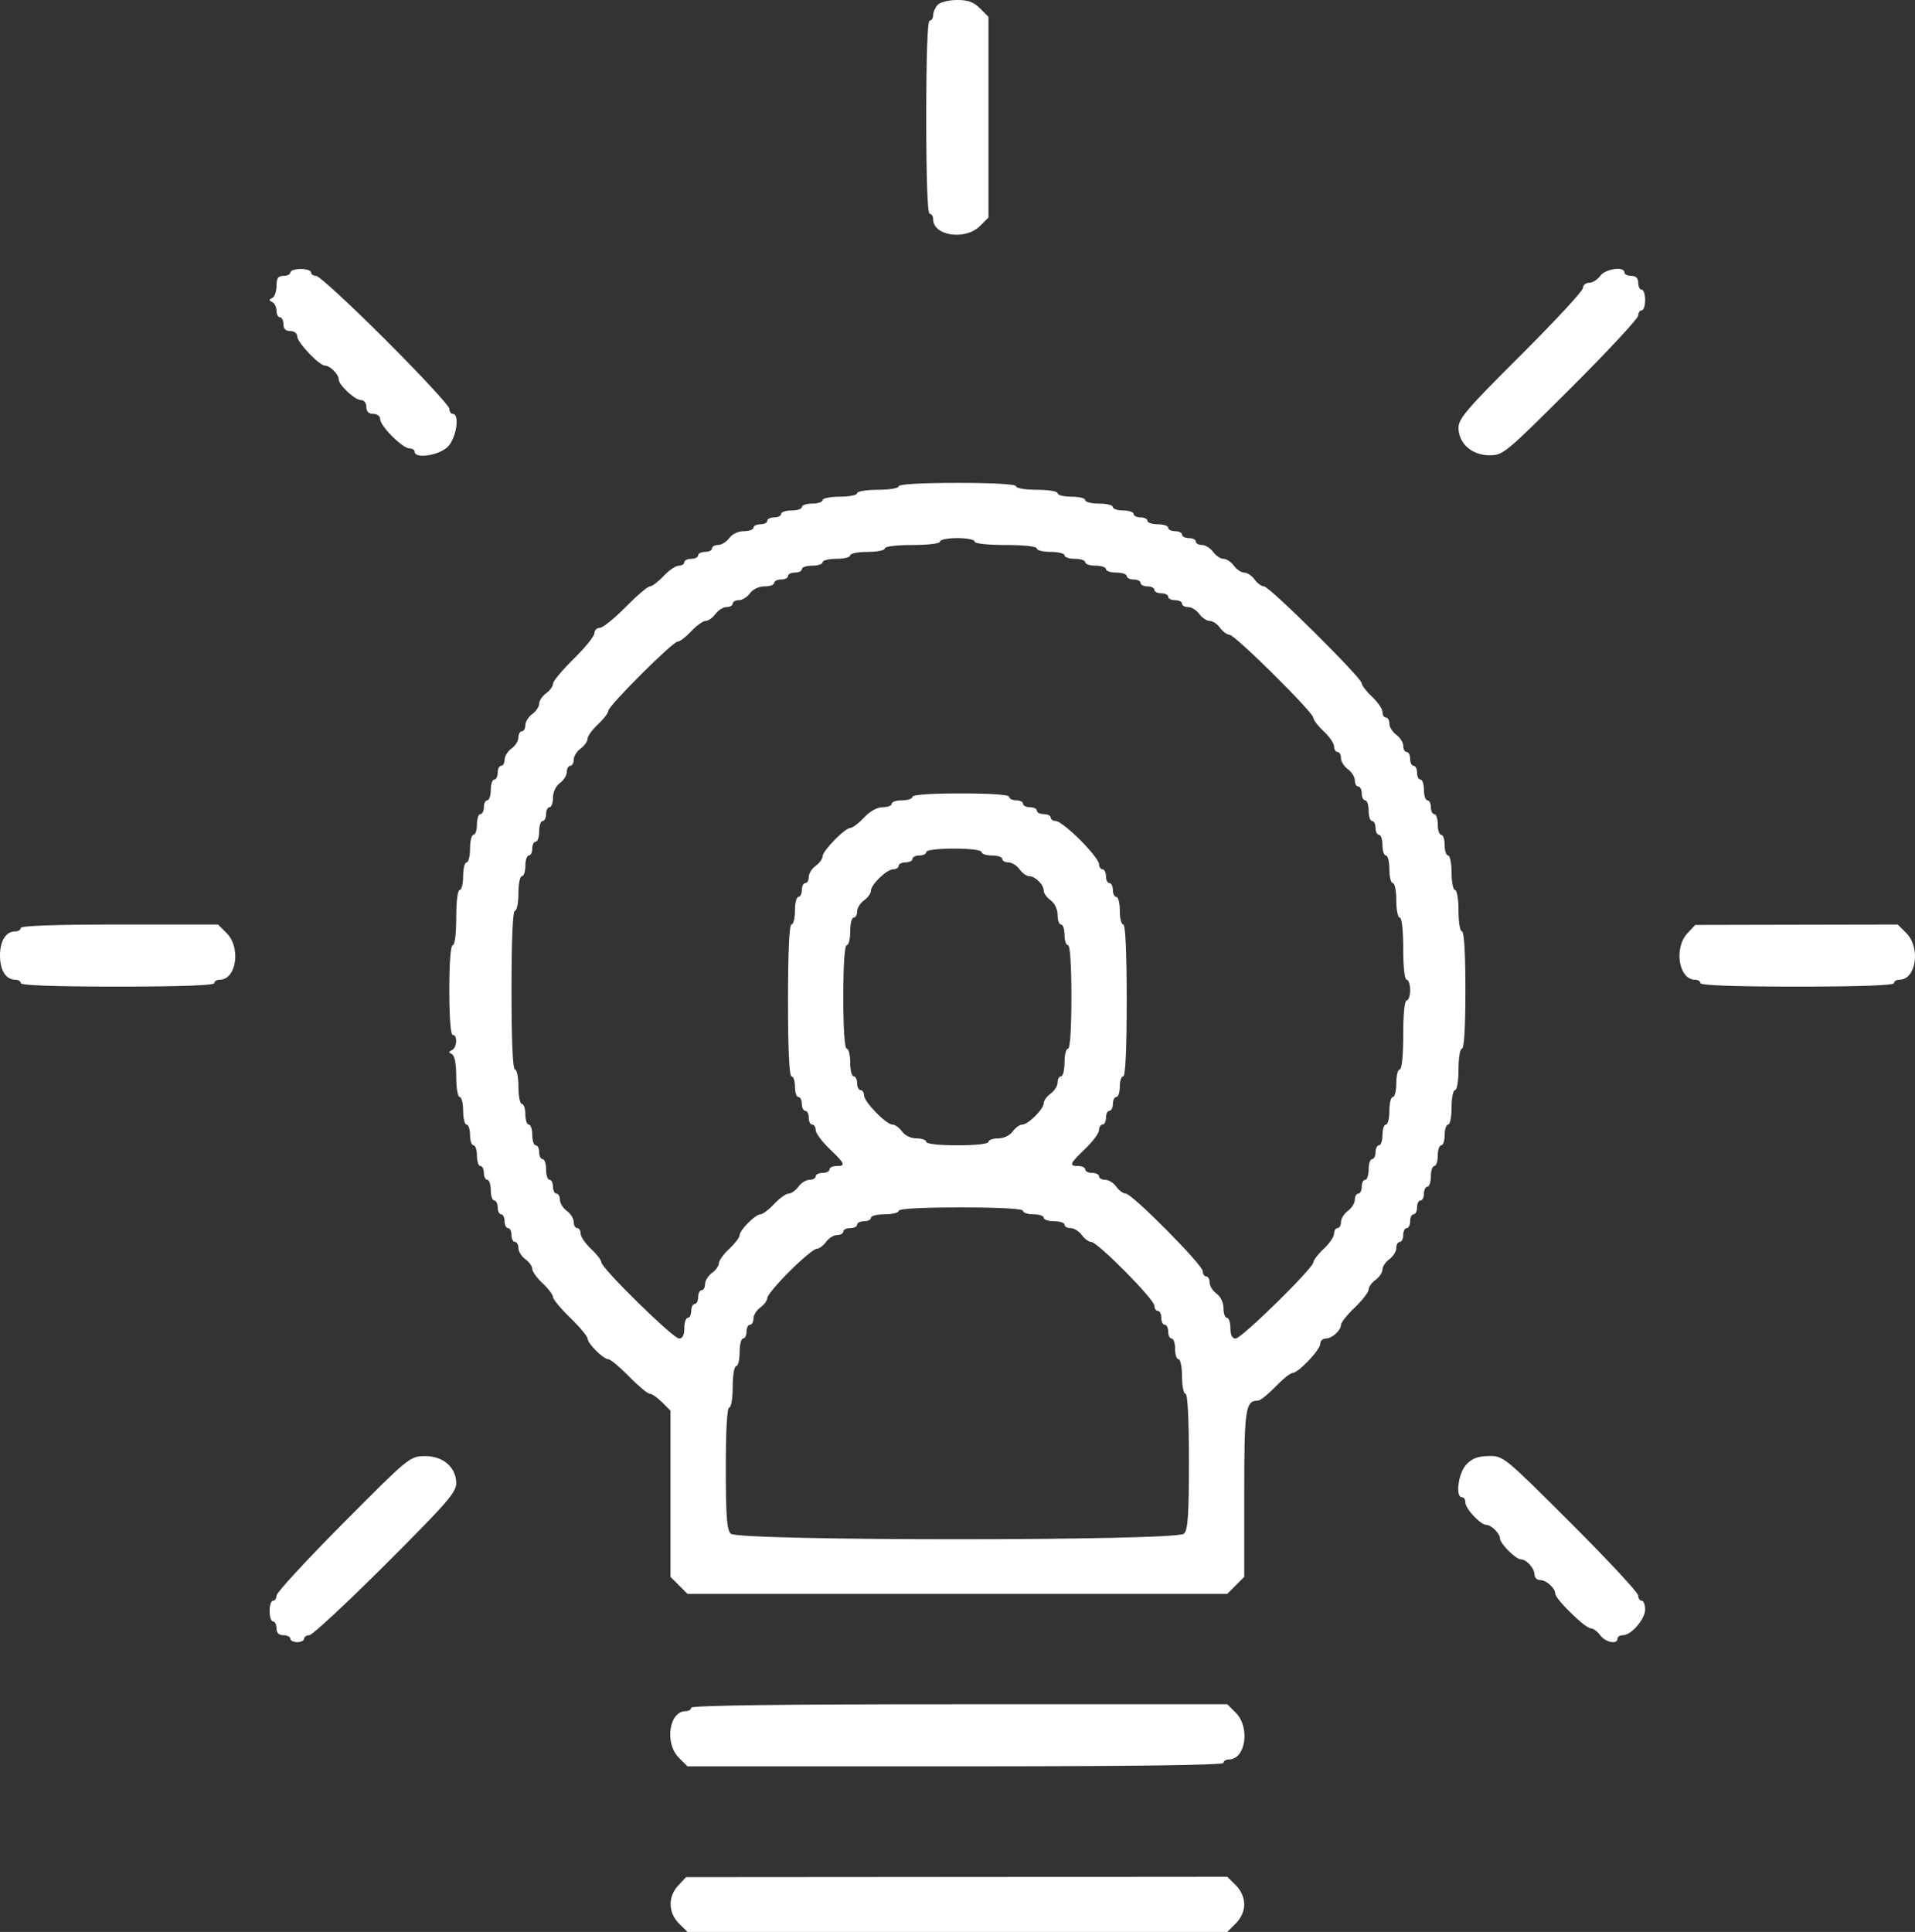 <?xml version="1.0" encoding="UTF-8"?> <svg xmlns="http://www.w3.org/2000/svg" width="114" height="115" viewBox="0 0 114 115" fill="none"><rect x="0" y="0" width="114" height="115" fill="#333333" stroke="none"/> <path fill-rule="evenodd" clip-rule="evenodd" d="M55.809 0.3C55.667 0.46 55.551 0.734 55.551 0.908C55.551 1.082 55.459 1.225 55.346 1.225C55.213 1.225 55.14 3.278 55.14 6.975C55.14 10.672 55.213 12.725 55.346 12.725C55.459 12.725 55.551 12.871 55.551 13.048C55.551 14.045 57.467 14.324 58.338 13.453L58.843 12.949V6.975V1.001L58.338 0.497C57.955 0.114 57.62 -0.006 56.95 0C56.453 0.005 55.953 0.136 55.809 0.3ZM17.283 16.217C17.283 16.33 17.098 16.422 16.871 16.422C16.554 16.422 16.46 16.559 16.46 17.021C16.46 17.351 16.344 17.674 16.203 17.74C15.997 17.836 15.997 17.884 16.203 17.979C16.344 18.045 16.46 18.276 16.46 18.493C16.46 18.709 16.552 18.887 16.665 18.887C16.779 18.887 16.871 19.071 16.871 19.297C16.871 19.571 17.008 19.708 17.283 19.708C17.515 19.708 17.694 19.845 17.694 20.023C17.694 20.383 19.005 21.762 19.348 21.762C19.643 21.762 20.163 22.283 20.163 22.578C20.163 22.919 21.125 23.815 21.491 23.815C21.672 23.815 21.809 23.993 21.809 24.226C21.809 24.5 21.946 24.637 22.221 24.637C22.453 24.637 22.632 24.774 22.632 24.952C22.632 25.361 23.965 26.691 24.374 26.691C24.548 26.691 24.689 26.783 24.689 26.896C24.689 27.331 26.14 27.11 26.653 26.597C27.167 26.084 27.388 24.637 26.953 24.637C26.84 24.637 26.747 24.498 26.747 24.327C26.747 24.157 25.035 22.309 22.942 20.22C20.849 18.131 18.998 16.422 18.827 16.422C18.657 16.422 18.517 16.33 18.517 16.217C18.517 16.104 18.239 16.011 17.9 16.011C17.56 16.011 17.283 16.104 17.283 16.217ZM95.26 16.422C95.097 16.648 94.799 16.833 94.598 16.833C94.397 16.833 94.232 16.973 94.232 17.145C94.232 17.317 92.565 19.117 90.528 21.146C87.337 24.324 86.825 24.921 86.825 25.463C86.825 26.394 87.621 27.101 88.669 27.101C89.477 27.101 89.622 26.981 93.513 23.098C95.719 20.896 97.524 18.955 97.524 18.785C97.524 18.615 97.616 18.476 97.729 18.476C97.843 18.476 97.935 18.198 97.935 17.86C97.935 17.521 97.843 17.244 97.729 17.244C97.616 17.244 97.524 17.059 97.524 16.833C97.524 16.559 97.386 16.422 97.112 16.422C96.886 16.422 96.701 16.33 96.701 16.217C96.701 15.837 95.566 15.999 95.26 16.422ZM53.494 28.95C53.494 29.064 52.945 29.155 52.26 29.155C51.574 29.155 51.025 29.246 51.025 29.36C51.025 29.473 50.562 29.566 49.996 29.566C49.431 29.566 48.968 29.658 48.968 29.771C48.968 29.884 48.69 29.977 48.35 29.977C48.011 29.977 47.733 30.069 47.733 30.182C47.733 30.295 47.455 30.387 47.116 30.387C46.776 30.387 46.499 30.48 46.499 30.593C46.499 30.706 46.313 30.798 46.087 30.798C45.861 30.798 45.676 30.89 45.676 31.003C45.676 31.116 45.49 31.209 45.264 31.209C45.038 31.209 44.853 31.301 44.853 31.414C44.853 31.527 44.595 31.619 44.281 31.619C43.945 31.619 43.587 31.789 43.412 32.03C43.249 32.256 42.951 32.441 42.75 32.441C42.548 32.441 42.384 32.533 42.384 32.646C42.384 32.759 42.199 32.852 41.972 32.852C41.746 32.852 41.561 32.944 41.561 33.057C41.561 33.17 41.376 33.263 41.149 33.263C40.923 33.263 40.738 33.355 40.738 33.468C40.738 33.581 40.59 33.673 40.409 33.673C40.228 33.673 39.82 33.95 39.503 34.289C39.186 34.628 38.82 34.905 38.689 34.905C38.559 34.905 37.907 35.46 37.24 36.138C36.574 36.815 35.884 37.37 35.708 37.37C35.532 37.37 35.388 37.514 35.388 37.689C35.388 37.865 34.833 38.553 34.154 39.218C33.475 39.883 32.919 40.551 32.919 40.702C32.919 40.852 32.734 41.109 32.508 41.272C32.282 41.435 32.096 41.712 32.096 41.888C32.096 42.064 31.911 42.341 31.685 42.504C31.459 42.667 31.273 42.965 31.273 43.166C31.273 43.367 31.181 43.531 31.068 43.531C30.954 43.531 30.862 43.696 30.862 43.896C30.862 44.097 30.677 44.395 30.45 44.558C30.224 44.721 30.039 45.018 30.039 45.219C30.039 45.42 29.946 45.585 29.833 45.585C29.72 45.585 29.628 45.77 29.628 45.995C29.628 46.221 29.535 46.406 29.422 46.406C29.308 46.406 29.216 46.683 29.216 47.022C29.216 47.361 29.123 47.638 29.01 47.638C28.897 47.638 28.805 47.823 28.805 48.049C28.805 48.275 28.712 48.46 28.599 48.46C28.486 48.46 28.393 48.737 28.393 49.076C28.393 49.415 28.3 49.692 28.187 49.692C28.074 49.692 27.982 50.062 27.982 50.514C27.982 50.965 27.889 51.335 27.776 51.335C27.663 51.335 27.57 51.705 27.57 52.157C27.57 52.608 27.477 52.978 27.364 52.978C27.244 52.978 27.159 53.663 27.159 54.621C27.159 55.58 27.073 56.264 26.953 56.264C26.826 56.264 26.747 57.291 26.747 58.934C26.747 60.577 26.826 61.604 26.953 61.604C27.25 61.604 27.206 62.369 26.901 62.511C26.696 62.606 26.696 62.654 26.901 62.75C27.064 62.826 27.159 63.314 27.159 64.085C27.159 64.758 27.25 65.3 27.364 65.3C27.477 65.3 27.57 65.67 27.57 66.122C27.57 66.574 27.663 66.943 27.776 66.943C27.889 66.943 27.982 67.221 27.982 67.559C27.982 67.898 28.074 68.175 28.187 68.175C28.3 68.175 28.393 68.453 28.393 68.792C28.393 69.13 28.486 69.408 28.599 69.408C28.712 69.408 28.805 69.593 28.805 69.818C28.805 70.044 28.897 70.229 29.01 70.229C29.123 70.229 29.216 70.506 29.216 70.845C29.216 71.184 29.308 71.461 29.422 71.461C29.535 71.461 29.628 71.646 29.628 71.872C29.628 72.098 29.72 72.283 29.833 72.283C29.946 72.283 30.039 72.468 30.039 72.694C30.039 72.919 30.131 73.104 30.245 73.104C30.358 73.104 30.45 73.289 30.45 73.515C30.45 73.741 30.543 73.926 30.656 73.926C30.769 73.926 30.862 74.09 30.862 74.291C30.862 74.492 31.047 74.79 31.273 74.953C31.5 75.116 31.685 75.376 31.685 75.532C31.685 75.687 31.963 76.074 32.302 76.39C32.642 76.707 32.919 77.073 32.919 77.205C32.919 77.336 33.382 77.894 33.948 78.444C34.514 78.994 34.977 79.547 34.977 79.672C34.977 79.968 35.919 80.909 36.215 80.909C36.341 80.909 36.895 81.371 37.446 81.935C37.997 82.5 38.551 82.962 38.676 82.962C38.802 82.962 39.132 83.189 39.41 83.466L39.915 83.97V88.918V93.865L40.42 94.37L40.925 94.874H56.992H73.059L73.564 94.37L74.069 93.865V88.913C74.069 83.846 74.139 83.373 74.893 83.373C75.023 83.373 75.485 83.003 75.92 82.551C76.355 82.1 76.814 81.73 76.94 81.73C77.284 81.73 78.595 80.352 78.595 79.991C78.595 79.818 78.74 79.676 78.918 79.676C79.296 79.676 79.829 79.194 79.829 78.853C79.829 78.724 80.2 78.262 80.653 77.828C81.105 77.394 81.475 76.913 81.475 76.76C81.475 76.606 81.661 76.348 81.887 76.185C82.113 76.022 82.299 75.745 82.299 75.569C82.299 75.393 82.484 75.116 82.71 74.953C82.936 74.79 83.121 74.492 83.121 74.291C83.121 74.09 83.214 73.926 83.327 73.926C83.44 73.926 83.533 73.741 83.533 73.515C83.533 73.289 83.626 73.104 83.739 73.104C83.852 73.104 83.945 72.919 83.945 72.694C83.945 72.468 84.037 72.283 84.15 72.283C84.263 72.283 84.356 72.098 84.356 71.872C84.356 71.646 84.448 71.461 84.562 71.461C84.675 71.461 84.767 71.277 84.767 71.051C84.767 70.825 84.86 70.64 84.973 70.64C85.086 70.64 85.179 70.363 85.179 70.024C85.179 69.685 85.272 69.408 85.385 69.408C85.498 69.408 85.59 69.13 85.59 68.792C85.59 68.453 85.683 68.175 85.796 68.175C85.909 68.175 86.002 67.898 86.002 67.559C86.002 67.221 86.094 66.943 86.208 66.943C86.321 66.943 86.413 66.481 86.413 65.916C86.413 65.352 86.506 64.889 86.619 64.889C86.734 64.889 86.825 64.342 86.825 63.657C86.825 62.973 86.916 62.425 87.031 62.425C87.16 62.425 87.236 61.124 87.236 58.934C87.236 56.743 87.16 55.443 87.031 55.443C86.916 55.443 86.825 54.895 86.825 54.21C86.825 53.526 86.734 52.978 86.619 52.978C86.506 52.978 86.413 52.516 86.413 51.951C86.413 51.386 86.321 50.924 86.208 50.924C86.094 50.924 86.002 50.647 86.002 50.308C86.002 49.969 85.909 49.692 85.796 49.692C85.683 49.692 85.59 49.415 85.59 49.076C85.59 48.737 85.498 48.46 85.385 48.46C85.272 48.46 85.179 48.275 85.179 48.049C85.179 47.823 85.086 47.638 84.973 47.638C84.86 47.638 84.767 47.361 84.767 47.022C84.767 46.683 84.675 46.406 84.562 46.406C84.448 46.406 84.356 46.221 84.356 45.995C84.356 45.77 84.263 45.585 84.15 45.585C84.037 45.585 83.945 45.4 83.945 45.174C83.945 44.948 83.852 44.763 83.739 44.763C83.626 44.763 83.533 44.599 83.533 44.398C83.533 44.197 83.348 43.899 83.121 43.736C82.895 43.574 82.71 43.276 82.71 43.075C82.71 42.874 82.617 42.709 82.504 42.709C82.391 42.709 82.299 42.562 82.299 42.381C82.299 42.201 82.021 41.794 81.681 41.477C81.342 41.161 81.064 40.799 81.064 40.674C81.064 40.354 75.57 34.905 75.248 34.905C75.102 34.905 74.849 34.721 74.686 34.495C74.523 34.269 74.245 34.084 74.069 34.084C73.892 34.084 73.615 33.899 73.451 33.673C73.288 33.447 73.01 33.263 72.834 33.263C72.658 33.263 72.38 33.078 72.217 32.852C72.054 32.626 71.756 32.441 71.554 32.441C71.353 32.441 71.188 32.349 71.188 32.236C71.188 32.123 71.003 32.03 70.777 32.03C70.55 32.03 70.365 31.938 70.365 31.825C70.365 31.712 70.18 31.619 69.954 31.619C69.727 31.619 69.542 31.527 69.542 31.414C69.542 31.301 69.264 31.209 68.925 31.209C68.585 31.209 68.308 31.116 68.308 31.003C68.308 30.89 68.123 30.798 67.896 30.798C67.67 30.798 67.485 30.706 67.485 30.593C67.485 30.48 67.207 30.387 66.868 30.387C66.528 30.387 66.25 30.295 66.25 30.182C66.25 30.069 65.88 29.977 65.427 29.977C64.975 29.977 64.604 29.884 64.604 29.771C64.604 29.658 64.234 29.566 63.781 29.566C63.329 29.566 62.958 29.473 62.958 29.36C62.958 29.246 62.41 29.155 61.724 29.155C61.038 29.155 60.489 29.064 60.489 28.95C60.489 28.821 59.186 28.744 56.992 28.744C54.797 28.744 53.494 28.821 53.494 28.95ZM58.02 32.236C58.02 32.357 58.775 32.441 59.872 32.441C60.969 32.441 61.724 32.525 61.724 32.646C61.724 32.759 62.094 32.852 62.547 32.852C62.999 32.852 63.37 32.944 63.37 33.057C63.37 33.17 63.648 33.263 63.987 33.263C64.327 33.263 64.604 33.355 64.604 33.468C64.604 33.581 64.882 33.673 65.222 33.673C65.561 33.673 65.839 33.766 65.839 33.879C65.839 33.992 66.117 34.084 66.456 34.084C66.796 34.084 67.073 34.176 67.073 34.289C67.073 34.402 67.258 34.495 67.485 34.495C67.711 34.495 67.896 34.587 67.896 34.7C67.896 34.813 68.081 34.905 68.308 34.905C68.534 34.905 68.719 34.998 68.719 35.111C68.719 35.224 68.904 35.316 69.131 35.316C69.357 35.316 69.542 35.409 69.542 35.522C69.542 35.635 69.727 35.727 69.954 35.727C70.18 35.727 70.365 35.819 70.365 35.932C70.365 36.045 70.53 36.138 70.731 36.138C70.933 36.138 71.231 36.322 71.394 36.548C71.557 36.774 71.835 36.959 72.011 36.959C72.188 36.959 72.465 37.144 72.628 37.37C72.792 37.596 73.044 37.781 73.19 37.781C73.514 37.781 78.184 42.407 78.184 42.728C78.184 42.853 78.461 43.215 78.801 43.531C79.14 43.847 79.418 44.254 79.418 44.435C79.418 44.616 79.511 44.763 79.624 44.763C79.737 44.763 79.829 44.928 79.829 45.129C79.829 45.33 80.015 45.627 80.241 45.79C80.467 45.953 80.653 46.251 80.653 46.452C80.653 46.652 80.745 46.817 80.858 46.817C80.971 46.817 81.064 47.002 81.064 47.228C81.064 47.454 81.157 47.638 81.27 47.638C81.383 47.638 81.475 47.916 81.475 48.255C81.475 48.593 81.568 48.871 81.681 48.871C81.794 48.871 81.887 49.056 81.887 49.281C81.887 49.507 81.98 49.692 82.093 49.692C82.206 49.692 82.299 49.969 82.299 50.308C82.299 50.647 82.391 50.924 82.504 50.924C82.617 50.924 82.71 51.294 82.71 51.746C82.71 52.198 82.803 52.567 82.916 52.567C83.029 52.567 83.121 53.029 83.121 53.594C83.121 54.159 83.214 54.621 83.327 54.621C83.449 54.621 83.533 55.374 83.533 56.469C83.533 57.565 83.617 58.318 83.739 58.318C83.852 58.318 83.945 58.595 83.945 58.934C83.945 59.273 83.852 59.55 83.739 59.55C83.615 59.55 83.533 60.371 83.533 61.604C83.533 62.836 83.451 63.657 83.327 63.657C83.214 63.657 83.121 64.027 83.121 64.479C83.121 64.931 83.029 65.3 82.916 65.3C82.803 65.3 82.71 65.67 82.71 66.122C82.71 66.574 82.617 66.943 82.504 66.943C82.391 66.943 82.299 67.221 82.299 67.559C82.299 67.898 82.206 68.175 82.093 68.175C81.98 68.175 81.887 68.36 81.887 68.586C81.887 68.812 81.794 68.997 81.681 68.997C81.568 68.997 81.475 69.274 81.475 69.613C81.475 69.952 81.383 70.229 81.27 70.229C81.157 70.229 81.064 70.414 81.064 70.64C81.064 70.866 80.971 71.051 80.858 71.051C80.745 71.051 80.653 71.215 80.653 71.416C80.653 71.617 80.467 71.915 80.241 72.078C80.015 72.24 79.829 72.538 79.829 72.739C79.829 72.94 79.737 73.104 79.624 73.104C79.511 73.104 79.418 73.252 79.418 73.433C79.418 73.613 79.14 74.02 78.801 74.337C78.461 74.653 78.184 75.015 78.184 75.14C78.184 75.488 73.911 79.676 73.557 79.676C73.348 79.676 73.246 79.473 73.246 79.06C73.246 78.721 73.153 78.444 73.04 78.444C72.927 78.444 72.834 78.187 72.834 77.873C72.834 77.538 72.664 77.18 72.423 77.006C72.196 76.844 72.011 76.546 72.011 76.345C72.011 76.144 71.919 75.98 71.805 75.98C71.692 75.98 71.6 75.84 71.6 75.669C71.6 75.292 67.392 71.051 67.018 71.051C66.872 71.051 66.619 70.866 66.456 70.64C66.293 70.414 65.995 70.229 65.793 70.229C65.592 70.229 65.427 70.137 65.427 70.024C65.427 69.911 65.242 69.818 65.016 69.818C64.79 69.818 64.604 69.726 64.604 69.613C64.604 69.5 64.419 69.408 64.193 69.408C63.617 69.408 63.668 69.278 64.604 68.381C65.057 67.947 65.427 67.446 65.427 67.267C65.427 67.089 65.52 66.943 65.633 66.943C65.746 66.943 65.839 66.758 65.839 66.532C65.839 66.307 65.931 66.122 66.044 66.122C66.158 66.122 66.25 65.937 66.25 65.711C66.25 65.485 66.343 65.3 66.456 65.3C66.569 65.3 66.662 65.023 66.662 64.684C66.662 64.345 66.754 64.068 66.868 64.068C66.998 64.068 67.073 62.425 67.073 59.55C67.073 56.675 66.998 55.032 66.868 55.032C66.754 55.032 66.662 54.662 66.662 54.21C66.662 53.758 66.569 53.389 66.456 53.389C66.343 53.389 66.25 53.204 66.25 52.978C66.25 52.752 66.158 52.567 66.044 52.567C65.931 52.567 65.839 52.383 65.839 52.157C65.839 51.931 65.746 51.746 65.633 51.746C65.52 51.746 65.427 51.605 65.427 51.433C65.427 51.261 64.92 50.614 64.3 49.996C63.68 49.377 63.032 48.871 62.86 48.871C62.688 48.871 62.547 48.778 62.547 48.665C62.547 48.552 62.362 48.46 62.135 48.46C61.909 48.46 61.724 48.367 61.724 48.255C61.724 48.142 61.539 48.049 61.312 48.049C61.086 48.049 60.901 47.957 60.901 47.844C60.901 47.731 60.716 47.638 60.489 47.638C60.263 47.638 60.078 47.546 60.078 47.433C60.078 47.306 58.981 47.228 57.197 47.228C55.414 47.228 54.317 47.306 54.317 47.433C54.317 47.546 54.039 47.638 53.7 47.638C53.36 47.638 53.083 47.731 53.083 47.844C53.083 47.957 52.842 48.049 52.548 48.049C52.219 48.049 51.791 48.286 51.437 48.665C51.12 49.004 50.755 49.281 50.627 49.281C50.304 49.281 48.968 50.645 48.968 50.975C48.968 51.123 48.782 51.378 48.556 51.541C48.33 51.703 48.145 52.001 48.145 52.202C48.145 52.403 48.052 52.567 47.939 52.567C47.826 52.567 47.733 52.752 47.733 52.978C47.733 53.204 47.641 53.389 47.527 53.389C47.414 53.389 47.322 53.758 47.322 54.21C47.322 54.662 47.229 55.032 47.116 55.032C46.985 55.032 46.91 56.675 46.91 59.55C46.91 62.425 46.985 64.068 47.116 64.068C47.229 64.068 47.322 64.345 47.322 64.684C47.322 65.023 47.414 65.3 47.527 65.3C47.641 65.3 47.733 65.485 47.733 65.711C47.733 65.937 47.826 66.122 47.939 66.122C48.052 66.122 48.145 66.307 48.145 66.532C48.145 66.758 48.237 66.943 48.35 66.943C48.464 66.943 48.556 67.089 48.556 67.267C48.556 67.446 48.926 67.947 49.379 68.381C50.315 69.278 50.367 69.408 49.791 69.408C49.564 69.408 49.379 69.5 49.379 69.613C49.379 69.726 49.194 69.818 48.968 69.818C48.741 69.818 48.556 69.911 48.556 70.024C48.556 70.137 48.391 70.229 48.19 70.229C47.989 70.229 47.691 70.414 47.527 70.64C47.364 70.866 47.103 71.051 46.947 71.051C46.791 71.051 46.404 71.328 46.087 71.667C45.77 72.006 45.405 72.283 45.275 72.283C44.97 72.283 44.03 73.221 44.03 73.526C44.03 73.655 43.752 74.02 43.412 74.337C43.073 74.653 42.795 75.04 42.795 75.195C42.795 75.351 42.61 75.611 42.384 75.774C42.157 75.937 41.972 76.235 41.972 76.436C41.972 76.636 41.88 76.801 41.767 76.801C41.653 76.801 41.561 76.986 41.561 77.212C41.561 77.438 41.468 77.623 41.355 77.623C41.242 77.623 41.149 77.807 41.149 78.033C41.149 78.259 41.057 78.444 40.944 78.444C40.83 78.444 40.738 78.721 40.738 79.06C40.738 79.473 40.635 79.676 40.427 79.676C40.072 79.676 35.8 75.488 35.8 75.14C35.8 75.015 35.522 74.653 35.183 74.337C34.843 74.02 34.565 73.613 34.565 73.433C34.565 73.252 34.473 73.104 34.36 73.104C34.246 73.104 34.154 72.94 34.154 72.739C34.154 72.538 33.969 72.24 33.742 72.078C33.516 71.915 33.331 71.617 33.331 71.416C33.331 71.215 33.238 71.051 33.125 71.051C33.012 71.051 32.919 70.866 32.919 70.64C32.919 70.414 32.827 70.229 32.714 70.229C32.6 70.229 32.508 69.952 32.508 69.613C32.508 69.274 32.415 68.997 32.302 68.997C32.189 68.997 32.096 68.812 32.096 68.586C32.096 68.36 32.004 68.175 31.891 68.175C31.777 68.175 31.685 67.898 31.685 67.559C31.685 67.221 31.592 66.943 31.479 66.943C31.366 66.943 31.273 66.666 31.273 66.327C31.273 65.988 31.181 65.711 31.068 65.711C30.954 65.711 30.862 65.249 30.862 64.684C30.862 64.119 30.769 63.657 30.656 63.657C30.525 63.657 30.45 61.946 30.45 58.934C30.45 55.922 30.525 54.21 30.656 54.21C30.769 54.21 30.862 53.748 30.862 53.183C30.862 52.619 30.954 52.157 31.068 52.157C31.181 52.157 31.273 51.879 31.273 51.541C31.273 51.202 31.366 50.924 31.479 50.924C31.592 50.924 31.685 50.739 31.685 50.514C31.685 50.288 31.777 50.103 31.891 50.103C32.004 50.103 32.096 49.826 32.096 49.487C32.096 49.148 32.189 48.871 32.302 48.871C32.415 48.871 32.508 48.686 32.508 48.46C32.508 48.234 32.6 48.049 32.714 48.049C32.827 48.049 32.919 47.792 32.919 47.478C32.919 47.143 33.089 46.785 33.331 46.612C33.557 46.449 33.742 46.151 33.742 45.95C33.742 45.749 33.835 45.585 33.948 45.585C34.061 45.585 34.154 45.42 34.154 45.219C34.154 45.018 34.339 44.721 34.565 44.558C34.792 44.395 34.977 44.134 34.977 43.979C34.977 43.823 35.255 43.437 35.594 43.12C35.934 42.804 36.211 42.442 36.211 42.316C36.211 42.018 40.045 38.191 40.344 38.191C40.47 38.191 40.832 37.914 41.149 37.575C41.466 37.236 41.853 36.959 42.009 36.959C42.165 36.959 42.426 36.774 42.59 36.548C42.753 36.322 43.051 36.138 43.252 36.138C43.453 36.138 43.618 36.045 43.618 35.932C43.618 35.819 43.783 35.727 43.984 35.727C44.186 35.727 44.484 35.542 44.647 35.316C44.821 35.075 45.18 34.905 45.515 34.905C45.83 34.905 46.087 34.813 46.087 34.7C46.087 34.587 46.272 34.495 46.499 34.495C46.725 34.495 46.91 34.402 46.91 34.289C46.91 34.176 47.095 34.084 47.322 34.084C47.548 34.084 47.733 33.992 47.733 33.879C47.733 33.766 48.011 33.673 48.35 33.673C48.69 33.673 48.968 33.581 48.968 33.468C48.968 33.355 49.338 33.263 49.791 33.263C50.243 33.263 50.614 33.17 50.614 33.057C50.614 32.944 51.077 32.852 51.642 32.852C52.208 32.852 52.671 32.759 52.671 32.646C52.671 32.527 53.357 32.441 54.317 32.441C55.277 32.441 55.963 32.355 55.963 32.236C55.963 32.123 56.426 32.03 56.992 32.03C57.557 32.03 58.02 32.123 58.02 32.236ZM58.432 50.719C58.432 50.832 58.71 50.924 59.049 50.924C59.389 50.924 59.666 51.017 59.666 51.13C59.666 51.243 59.831 51.335 60.032 51.335C60.234 51.335 60.532 51.52 60.695 51.746C60.858 51.972 61.117 52.157 61.27 52.157C61.628 52.157 62.135 52.663 62.135 53.021C62.135 53.173 62.321 53.431 62.547 53.594C62.788 53.768 62.958 54.126 62.958 54.461C62.958 54.775 63.051 55.032 63.164 55.032C63.277 55.032 63.37 55.309 63.37 55.648C63.37 55.987 63.462 56.264 63.576 56.264C63.704 56.264 63.781 57.428 63.781 59.344C63.781 61.261 63.704 62.425 63.576 62.425C63.462 62.425 63.37 62.795 63.37 63.247C63.37 63.698 63.277 64.068 63.164 64.068C63.051 64.068 62.958 64.233 62.958 64.433C62.958 64.635 62.773 64.932 62.547 65.095C62.321 65.258 62.135 65.513 62.135 65.663C62.135 66.016 61.206 66.943 60.853 66.943C60.703 66.943 60.447 67.128 60.284 67.354C60.109 67.595 59.751 67.765 59.415 67.765C59.101 67.765 58.843 67.857 58.843 67.97C58.843 68.092 58.089 68.175 56.992 68.175C55.895 68.175 55.14 68.092 55.14 67.97C55.14 67.857 54.883 67.765 54.568 67.765C54.232 67.765 53.874 67.595 53.7 67.354C53.537 67.128 53.282 66.943 53.133 66.943C52.758 66.943 51.437 65.589 51.437 65.204C51.437 65.031 51.344 64.889 51.231 64.889C51.118 64.889 51.025 64.705 51.025 64.479C51.025 64.253 50.932 64.068 50.819 64.068C50.706 64.068 50.614 63.698 50.614 63.247C50.614 62.795 50.521 62.425 50.408 62.425C50.28 62.425 50.202 61.261 50.202 59.344C50.202 57.428 50.28 56.264 50.408 56.264C50.521 56.264 50.614 55.894 50.614 55.443C50.614 54.991 50.706 54.621 50.819 54.621C50.932 54.621 51.025 54.456 51.025 54.256C51.025 54.055 51.21 53.757 51.437 53.594C51.663 53.431 51.848 53.176 51.848 53.026C51.848 52.651 52.787 51.746 53.176 51.746C53.351 51.746 53.494 51.653 53.494 51.541C53.494 51.428 53.679 51.335 53.906 51.335C54.132 51.335 54.317 51.243 54.317 51.13C54.317 51.017 54.502 50.924 54.728 50.924C54.955 50.924 55.14 50.832 55.14 50.719C55.14 50.599 55.826 50.514 56.786 50.514C57.746 50.514 58.432 50.599 58.432 50.719ZM1.234 55.237C1.234 55.35 1.089 55.443 0.911 55.443C0.352 55.443 0 55.998 0 56.88C0 57.762 0.352 58.318 0.911 58.318C1.089 58.318 1.234 58.41 1.234 58.523C1.234 58.655 3.292 58.728 6.995 58.728C10.699 58.728 12.756 58.655 12.756 58.523C12.756 58.41 12.902 58.318 13.079 58.318C14.078 58.318 14.358 56.406 13.486 55.536L12.981 55.032H7.107C3.329 55.032 1.234 55.105 1.234 55.237ZM100.456 55.55C99.629 56.431 99.935 58.318 100.904 58.318C101.082 58.318 101.227 58.41 101.227 58.523C101.227 58.655 103.285 58.728 106.988 58.728C110.691 58.728 112.749 58.655 112.749 58.523C112.749 58.41 112.894 58.318 113.072 58.318C114.071 58.318 114.35 56.406 113.478 55.536L112.973 55.032L106.946 55.044L100.919 55.057L100.456 55.55ZM60.901 72.078C60.901 72.191 61.179 72.283 61.518 72.283C61.858 72.283 62.135 72.375 62.135 72.488C62.135 72.601 62.413 72.694 62.753 72.694C63.092 72.694 63.37 72.786 63.37 72.899C63.37 73.012 63.535 73.104 63.736 73.104C63.937 73.104 64.235 73.289 64.399 73.515C64.562 73.741 64.815 73.926 64.961 73.926C65.335 73.926 68.719 77.344 68.719 77.722C68.719 77.893 68.812 78.033 68.925 78.033C69.038 78.033 69.131 78.218 69.131 78.444C69.131 78.67 69.223 78.855 69.337 78.855C69.45 78.855 69.542 79.04 69.542 79.266C69.542 79.491 69.635 79.676 69.748 79.676C69.861 79.676 69.954 79.954 69.954 80.292C69.954 80.631 70.046 80.909 70.159 80.909C70.273 80.909 70.365 81.371 70.365 81.935C70.365 82.5 70.458 82.962 70.571 82.962C70.701 82.962 70.777 84.439 70.777 86.981C70.777 90.191 70.717 91.06 70.483 91.294C70.042 91.734 43.941 91.734 43.501 91.294C43.268 91.062 43.207 90.246 43.207 87.392C43.207 85.124 43.283 83.784 43.412 83.784C43.527 83.784 43.618 83.236 43.618 82.551C43.618 81.867 43.709 81.319 43.824 81.319C43.937 81.319 44.03 80.95 44.03 80.498C44.03 80.046 44.122 79.676 44.235 79.676C44.349 79.676 44.441 79.491 44.441 79.266C44.441 79.04 44.534 78.855 44.647 78.855C44.76 78.855 44.853 78.69 44.853 78.489C44.853 78.288 45.038 77.991 45.264 77.828C45.49 77.665 45.676 77.412 45.676 77.265C45.676 77.119 46.276 76.4 47.009 75.668C47.743 74.936 48.463 74.337 48.61 74.337C48.757 74.337 49.01 74.152 49.173 73.926C49.337 73.7 49.635 73.515 49.836 73.515C50.037 73.515 50.202 73.423 50.202 73.31C50.202 73.197 50.387 73.104 50.614 73.104C50.84 73.104 51.025 73.012 51.025 72.899C51.025 72.786 51.21 72.694 51.437 72.694C51.663 72.694 51.848 72.601 51.848 72.488C51.848 72.375 52.218 72.283 52.671 72.283C53.124 72.283 53.494 72.191 53.494 72.078C53.494 71.948 54.866 71.872 57.197 71.872C59.529 71.872 60.901 71.948 60.901 72.078ZM20.42 90.679C18.242 92.872 16.46 94.805 16.46 94.975C16.46 95.145 16.367 95.284 16.254 95.284C16.141 95.284 16.048 95.562 16.048 95.9C16.048 96.239 16.141 96.517 16.254 96.517C16.367 96.517 16.46 96.701 16.46 96.927C16.46 97.201 16.597 97.338 16.871 97.338C17.098 97.338 17.283 97.43 17.283 97.543C17.283 97.656 17.468 97.749 17.694 97.749C17.921 97.749 18.106 97.656 18.106 97.543C18.106 97.43 18.245 97.338 18.416 97.338C18.586 97.338 20.623 95.444 22.942 93.129C26.584 89.493 27.159 88.835 27.159 88.294C27.159 87.335 26.362 86.655 25.265 86.675C24.396 86.692 24.312 86.761 20.42 90.679ZM87.288 87.177C86.813 87.684 86.622 89.123 87.031 89.123C87.144 89.123 87.236 89.266 87.236 89.441C87.236 89.806 88.135 90.766 88.476 90.766C88.773 90.766 89.294 91.286 89.294 91.582C89.294 91.88 90.235 92.82 90.534 92.82C90.87 92.82 91.351 93.356 91.351 93.73C91.351 93.907 91.497 94.052 91.674 94.052C92.047 94.052 92.586 94.533 92.586 94.864C92.586 95.182 94.37 96.927 94.695 96.927C94.843 96.927 95.097 97.112 95.26 97.338C95.567 97.762 96.289 97.907 96.289 97.543C96.289 97.43 96.432 97.338 96.607 97.338C97.107 97.338 97.935 96.384 97.935 95.807C97.935 95.52 97.843 95.284 97.729 95.284C97.616 95.284 97.524 95.145 97.524 94.975C97.524 94.805 95.719 92.864 93.513 90.662C89.537 86.694 89.495 86.659 88.626 86.671C87.978 86.681 87.631 86.812 87.288 87.177ZM41.149 101.651C41.149 101.764 41.004 101.856 40.826 101.856C39.827 101.856 39.548 103.768 40.42 104.638L40.925 105.142H56.88C67.379 105.142 72.834 105.072 72.834 104.937C72.834 104.824 72.98 104.731 73.157 104.731C74.156 104.731 74.436 102.82 73.564 101.95L73.059 101.446H57.104C46.605 101.446 41.149 101.516 41.149 101.651ZM40.378 112.233C39.755 112.897 39.773 113.85 40.42 114.496L40.925 115H56.992H73.059L73.564 114.496C73.882 114.178 74.069 113.757 74.069 113.357C74.069 112.957 73.882 112.536 73.564 112.218L73.059 111.714L56.95 111.727L40.841 111.739L40.378 112.233Z" fill="white"></path> </svg> 